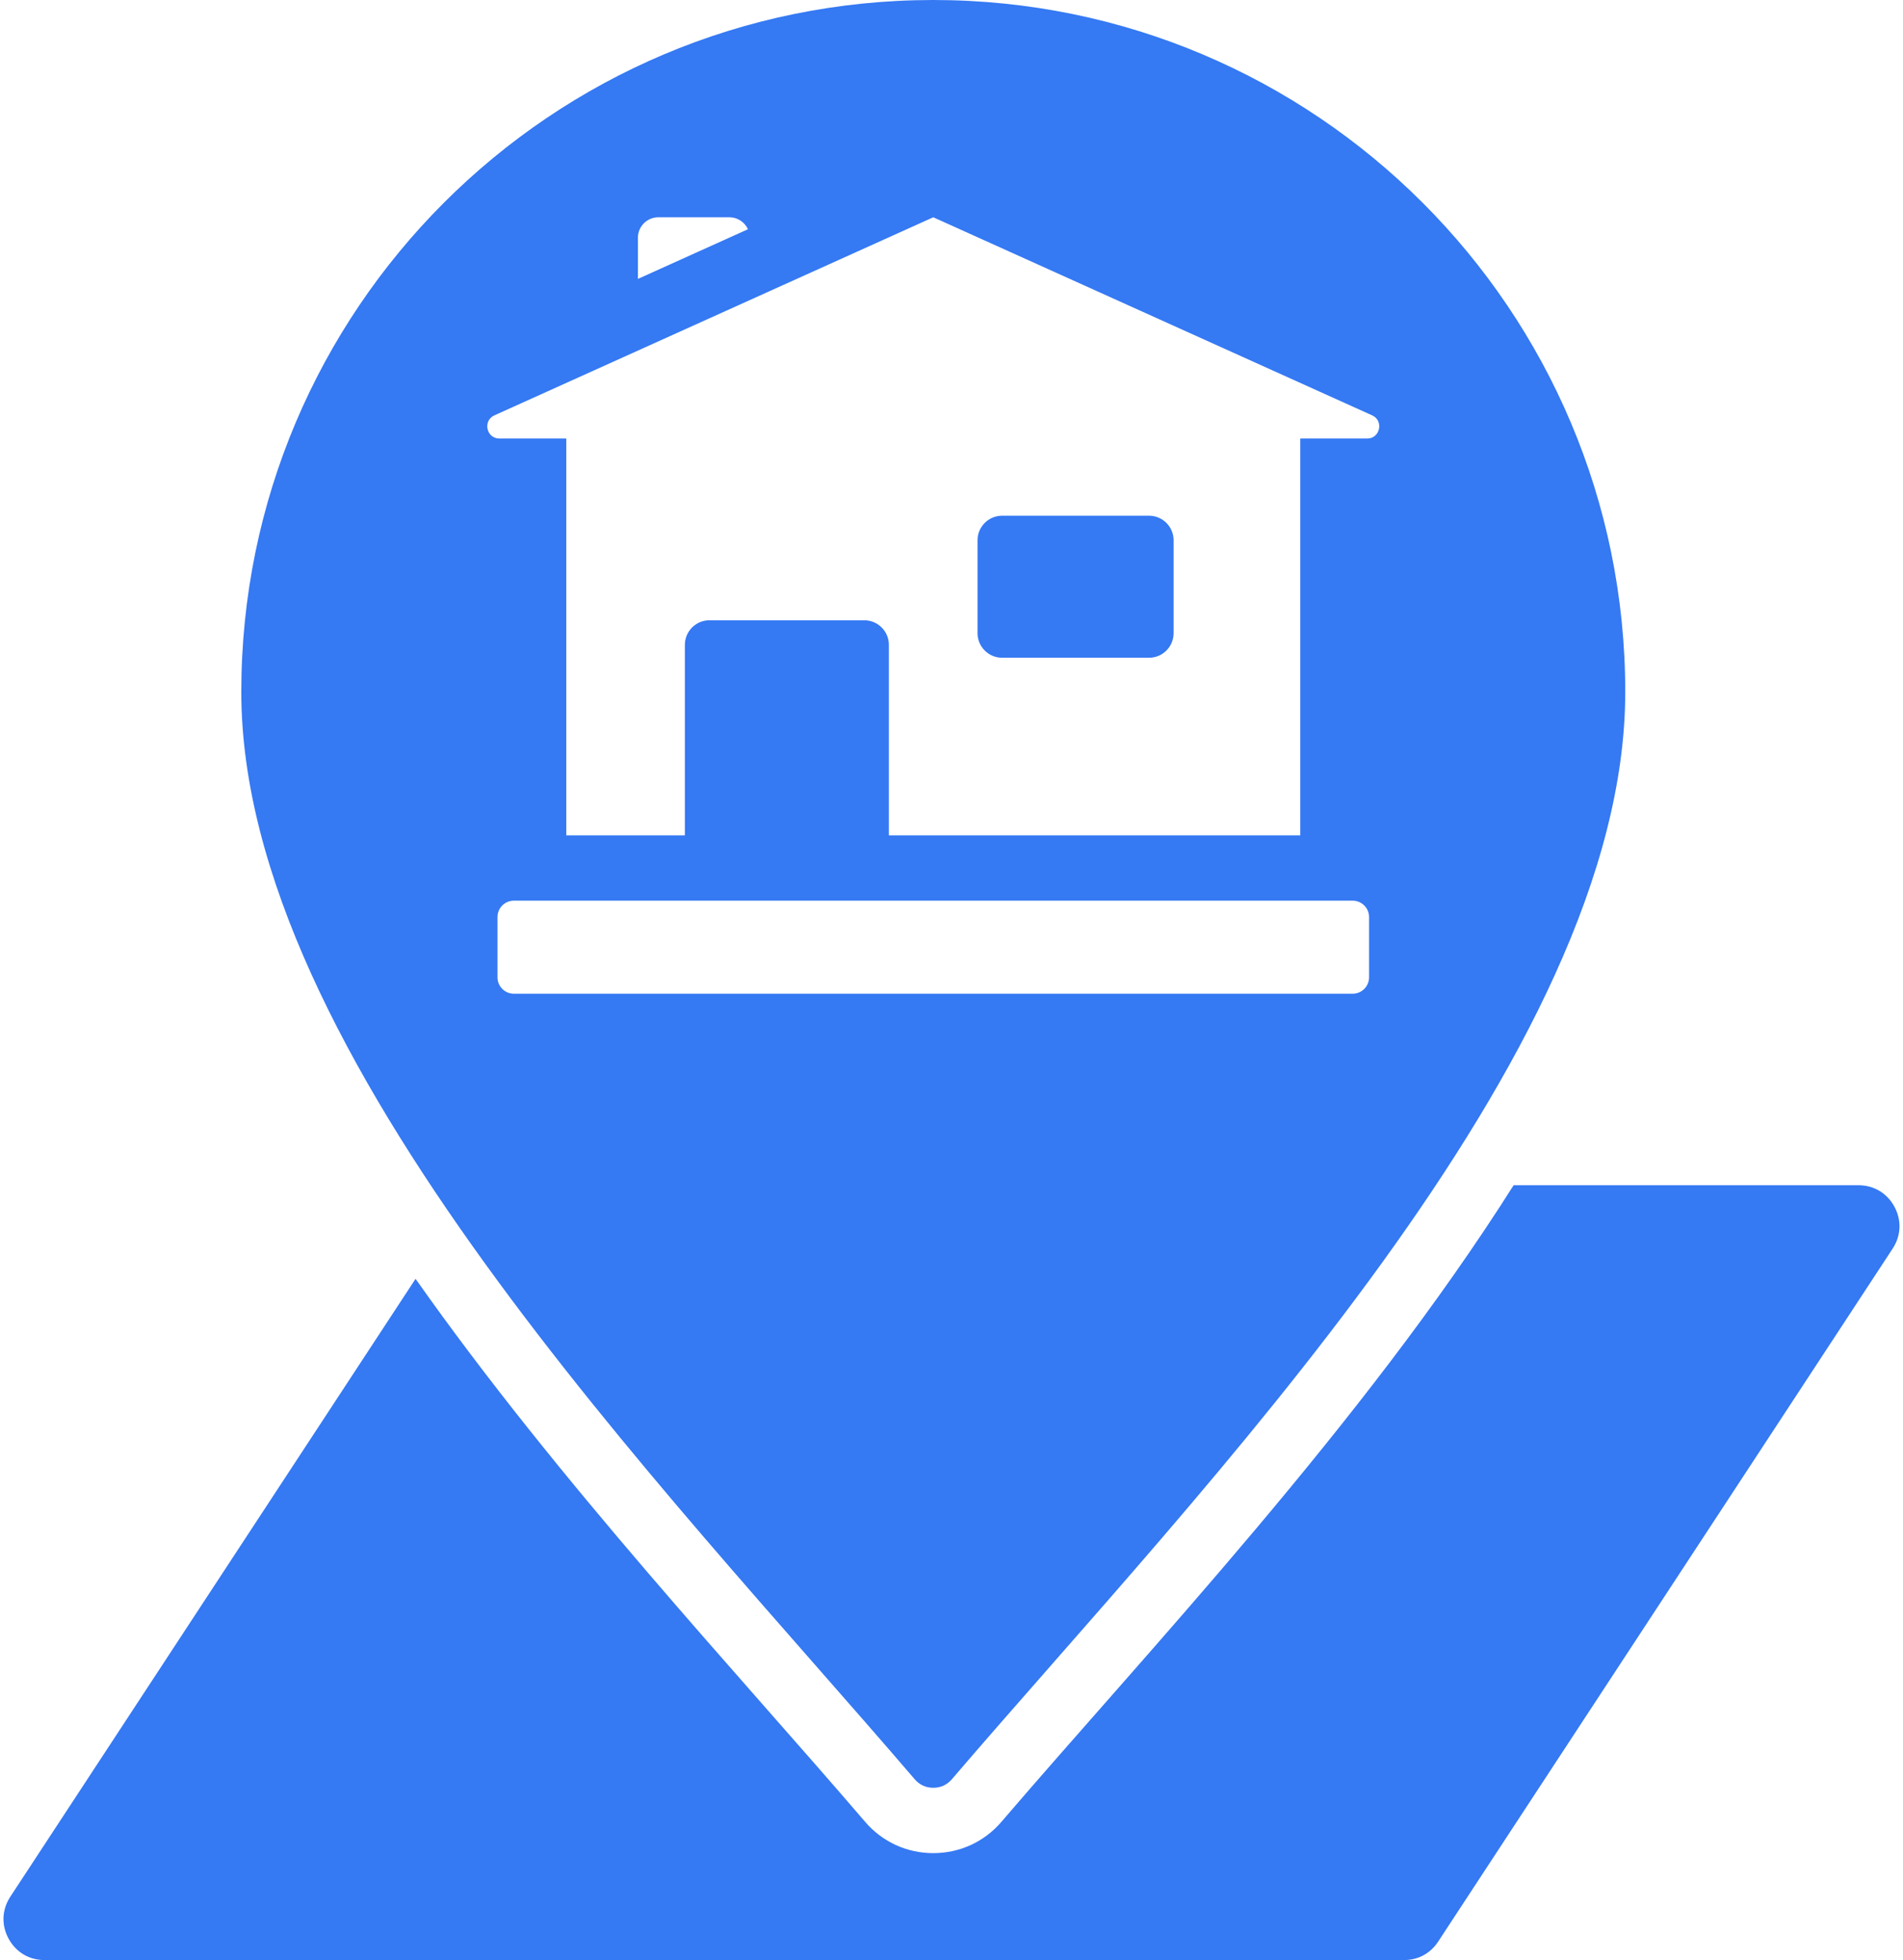 <?xml version="1.0" encoding="UTF-8"?> <svg xmlns="http://www.w3.org/2000/svg" width="466" height="480" viewBox="0 0 466 480" fill="none"><path fill-rule="evenodd" clip-rule="evenodd" d="M370.652 290.248H455.079C458.861 290.248 462.105 292.183 463.902 295.51C465.699 298.838 465.538 302.611 463.464 305.773L352.173 475.472C350.264 478.384 347.271 480 343.789 480H10.916C7.134 480 3.89 478.065 2.093 474.738C0.296 471.41 0.457 467.637 2.531 464.475L101.76 313.169C137.016 363.216 180.891 409.987 211.827 446.118C216.046 451.046 222.049 453.809 228.537 453.809C235.025 453.809 241.028 451.047 245.247 446.118C280.864 404.518 333.632 348.816 370.652 290.248ZM223.981 435.711C225.161 437.089 226.723 437.808 228.537 437.808C230.351 437.808 231.913 437.089 233.093 435.711C294.267 364.262 397.985 258.481 397.985 169.449C397.986 75.865 322.121 0 228.537 0C134.953 0 59.088 75.865 59.088 169.45C59.088 258.482 162.807 364.262 223.981 435.711ZM125.824 220.563H331.249C333.449 220.563 335.249 222.363 335.249 224.563V239.35C335.249 241.55 333.449 243.35 331.249 243.35H125.824C123.624 243.35 121.824 241.55 121.824 239.35V224.563C121.824 222.362 123.624 220.563 125.824 220.563ZM318.402 107.391V204.563H217.661V157.9C217.661 154.6 214.961 151.9 211.661 151.9H173.712C170.412 151.9 167.712 154.6 167.712 157.9V204.563H138.671V107.391H122.284C119.103 107.391 118.164 103.027 121.063 101.718L228.536 53.209L336.009 101.718C338.908 103.026 337.968 107.391 334.788 107.391H318.402ZM245.377 126.293H281.386C284.686 126.293 287.386 128.993 287.386 132.293V155.072C287.386 158.372 284.687 161.072 281.386 161.072H245.377C242.077 161.072 239.377 158.373 239.377 155.072V132.293C239.377 128.993 242.077 126.293 245.377 126.293ZM161.21 53.208H178.613C180.625 53.208 182.369 54.412 183.16 56.136L156.21 68.3V58.208C156.21 55.458 158.46 53.208 161.21 53.208Z" fill="#3579F3"></path></svg> 